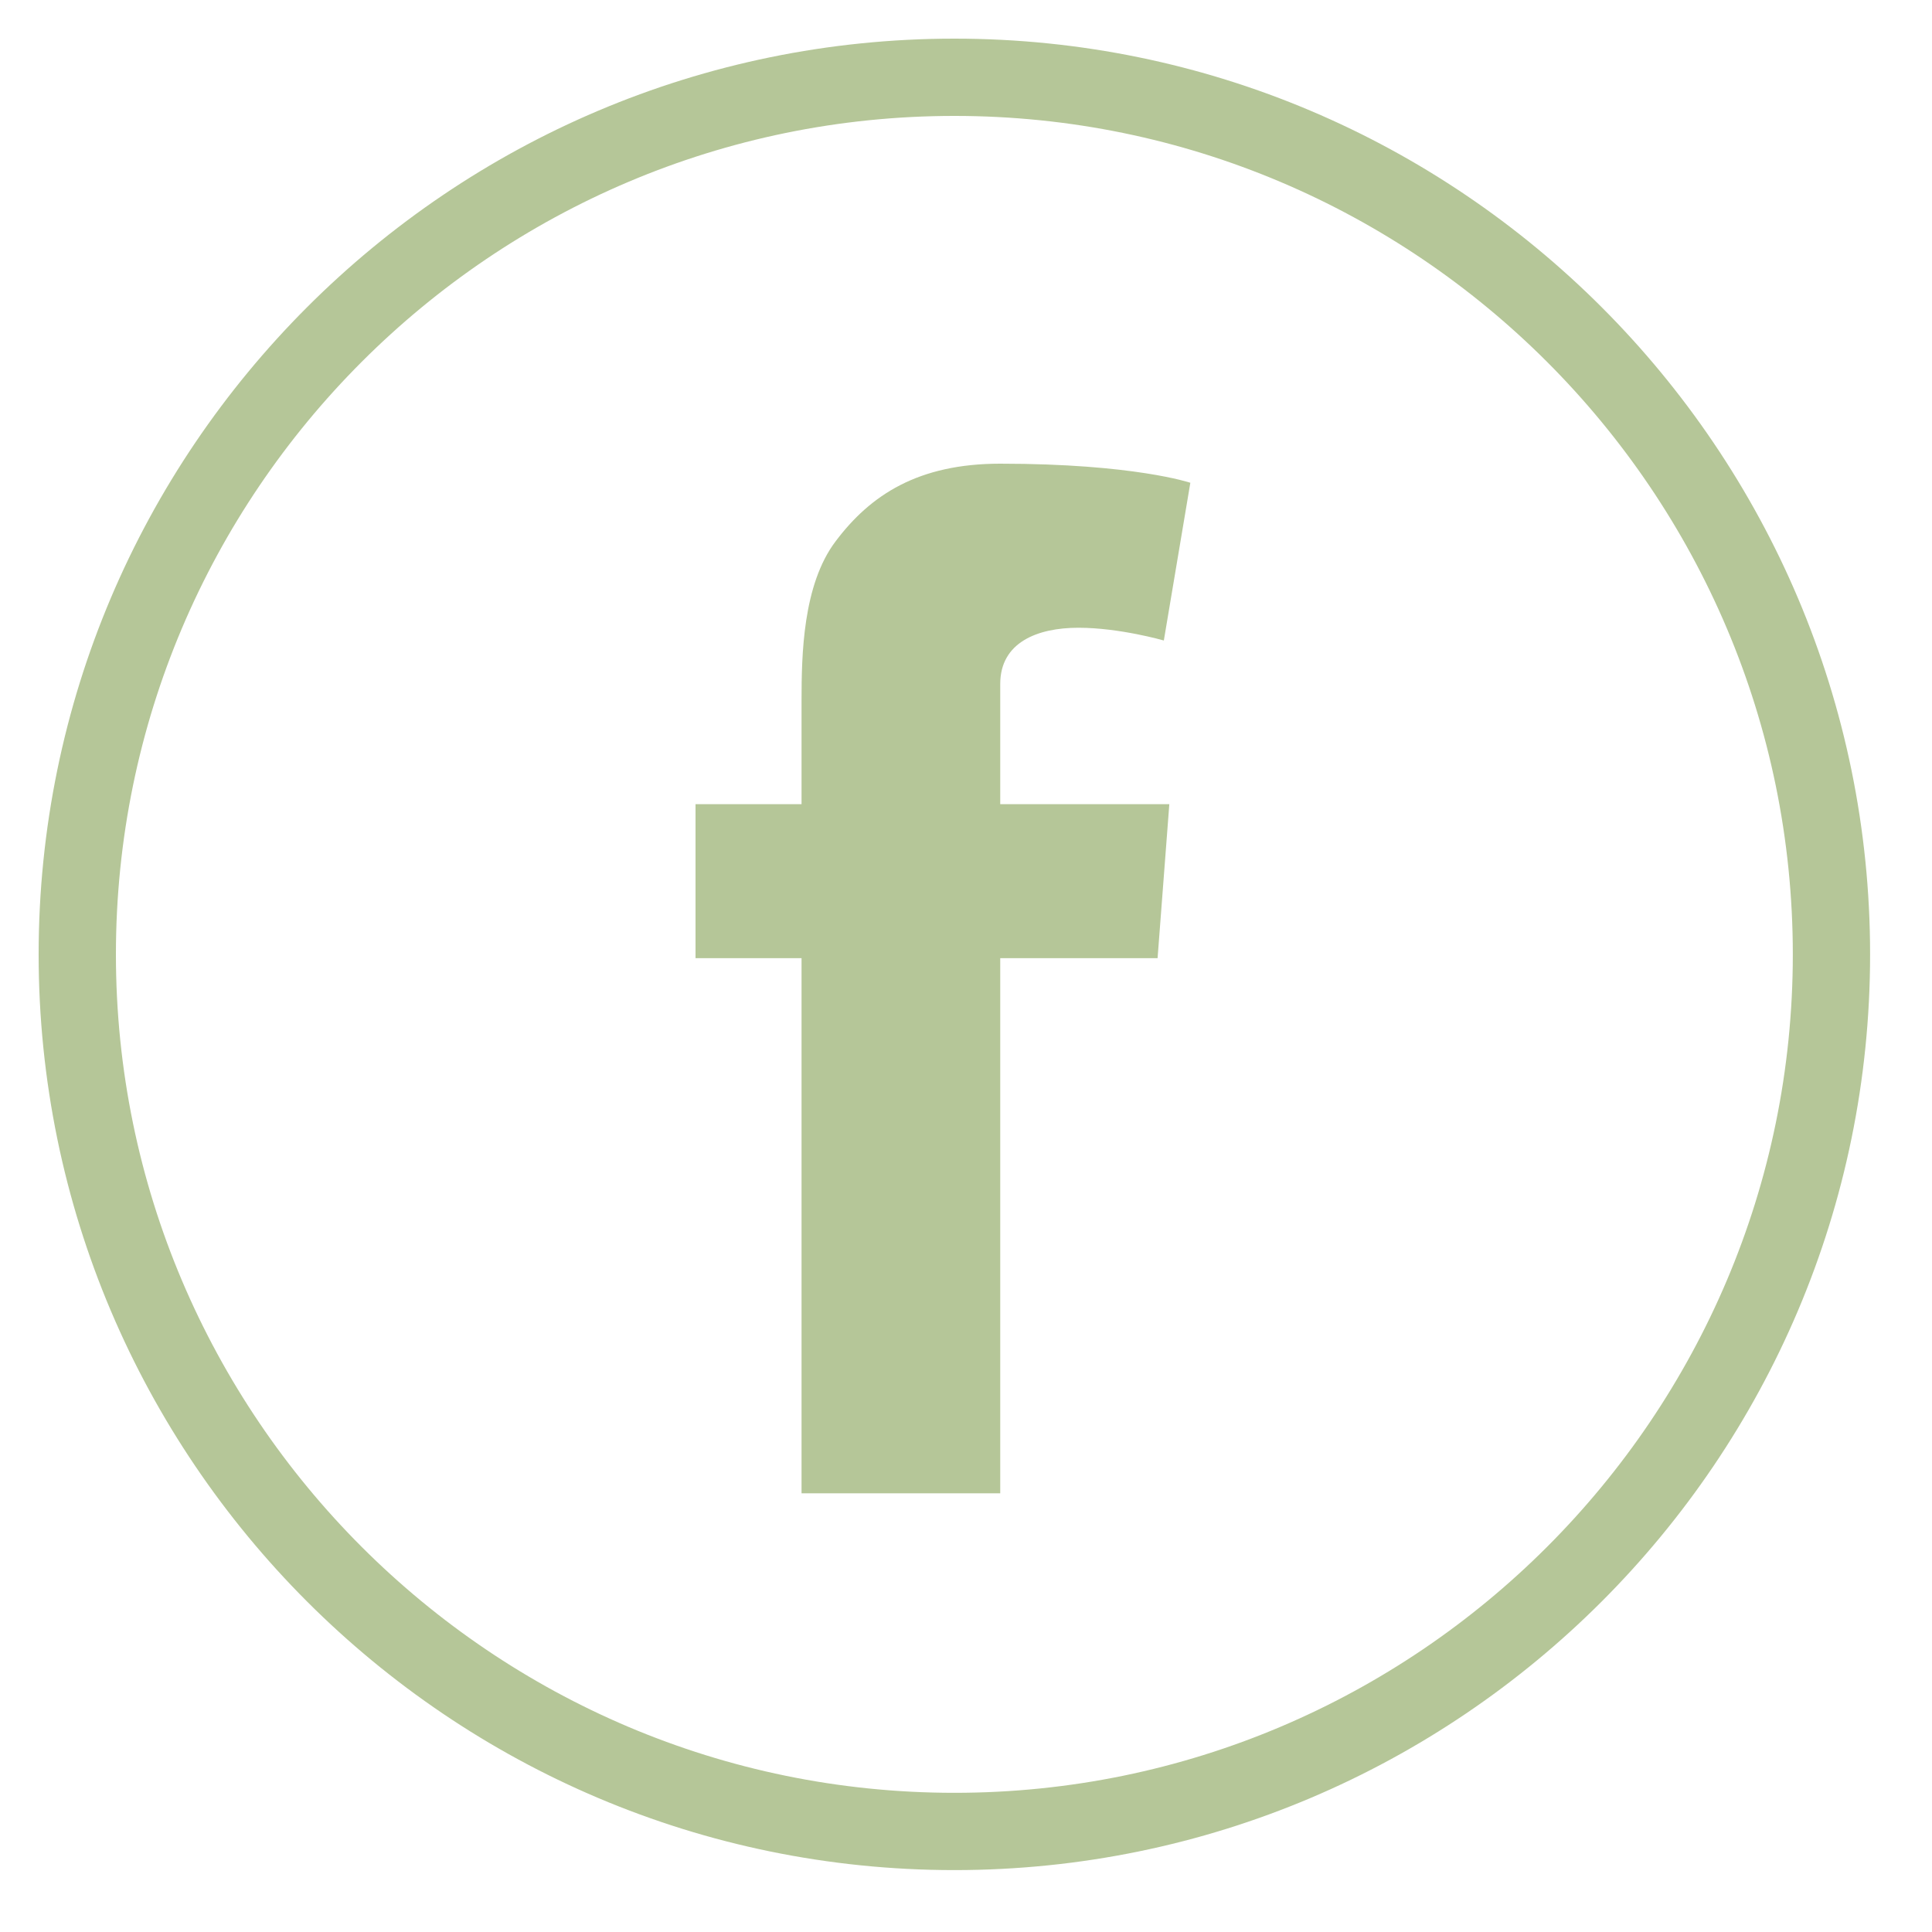 <?xml version="1.0" encoding="UTF-8" standalone="no"?>
<svg width="25px" height="25px" viewBox="0 0 25 25" version="1.1" xmlns="http://www.w3.org/2000/svg" xmlns:xlink="http://www.w3.org/1999/xlink">
    <!-- Generator: Sketch 41.2 (35397) - http://www.bohemiancoding.com/sketch -->
    <title>Group</title>
    <desc>Created with Sketch.</desc>
    <defs></defs>
    <g id="Homes_medioPlazo" stroke="none" stroke-width="1" fill="none" fill-rule="evenodd">
        <g id="Desktop-HD:-home_3" transform="translate(-820, -1614)">
            <g id="ultima-hora" transform="translate(233, 766)">
                <g id="rrss" transform="translate(558, 848)">
                    <g id="Group" transform="translate(30, 1)">
                        <path d="M9.372,9.406 L9.372,8.067 C9.372,7.477 9.387,6.566 9.814,6.003 C10.264,5.405 10.881,5 11.943,5 C13.674,5 14.403,5.247 14.403,5.247 L14.06,7.288 C14.06,7.288 13.488,7.123 12.955,7.123 C12.421,7.123 11.943,7.314 11.943,7.85 L11.943,9.406 L14.131,9.406 L13.979,11.399 L11.943,11.399 L11.943,18.323 L9.372,18.323 L9.372,11.399 L8,11.399 L8,9.406 L9.372,9.406 Z" id="Imported-Layers-Copy" fill="#B5C698"></path>
                        <path d="M11.35,22.699 C5.091,22.699 0,17.608 0,11.35 C0,5.091 5.091,0 11.35,0 C17.608,0 22.699,5.091 22.699,11.35 C22.699,17.608 17.608,22.699 11.35,22.699 L11.35,22.699 Z" id="Stroke-1-Copy" stroke="#B5C698"></path>
                    </g>
                </g>
            </g>
        </g>
    </g>
</svg>